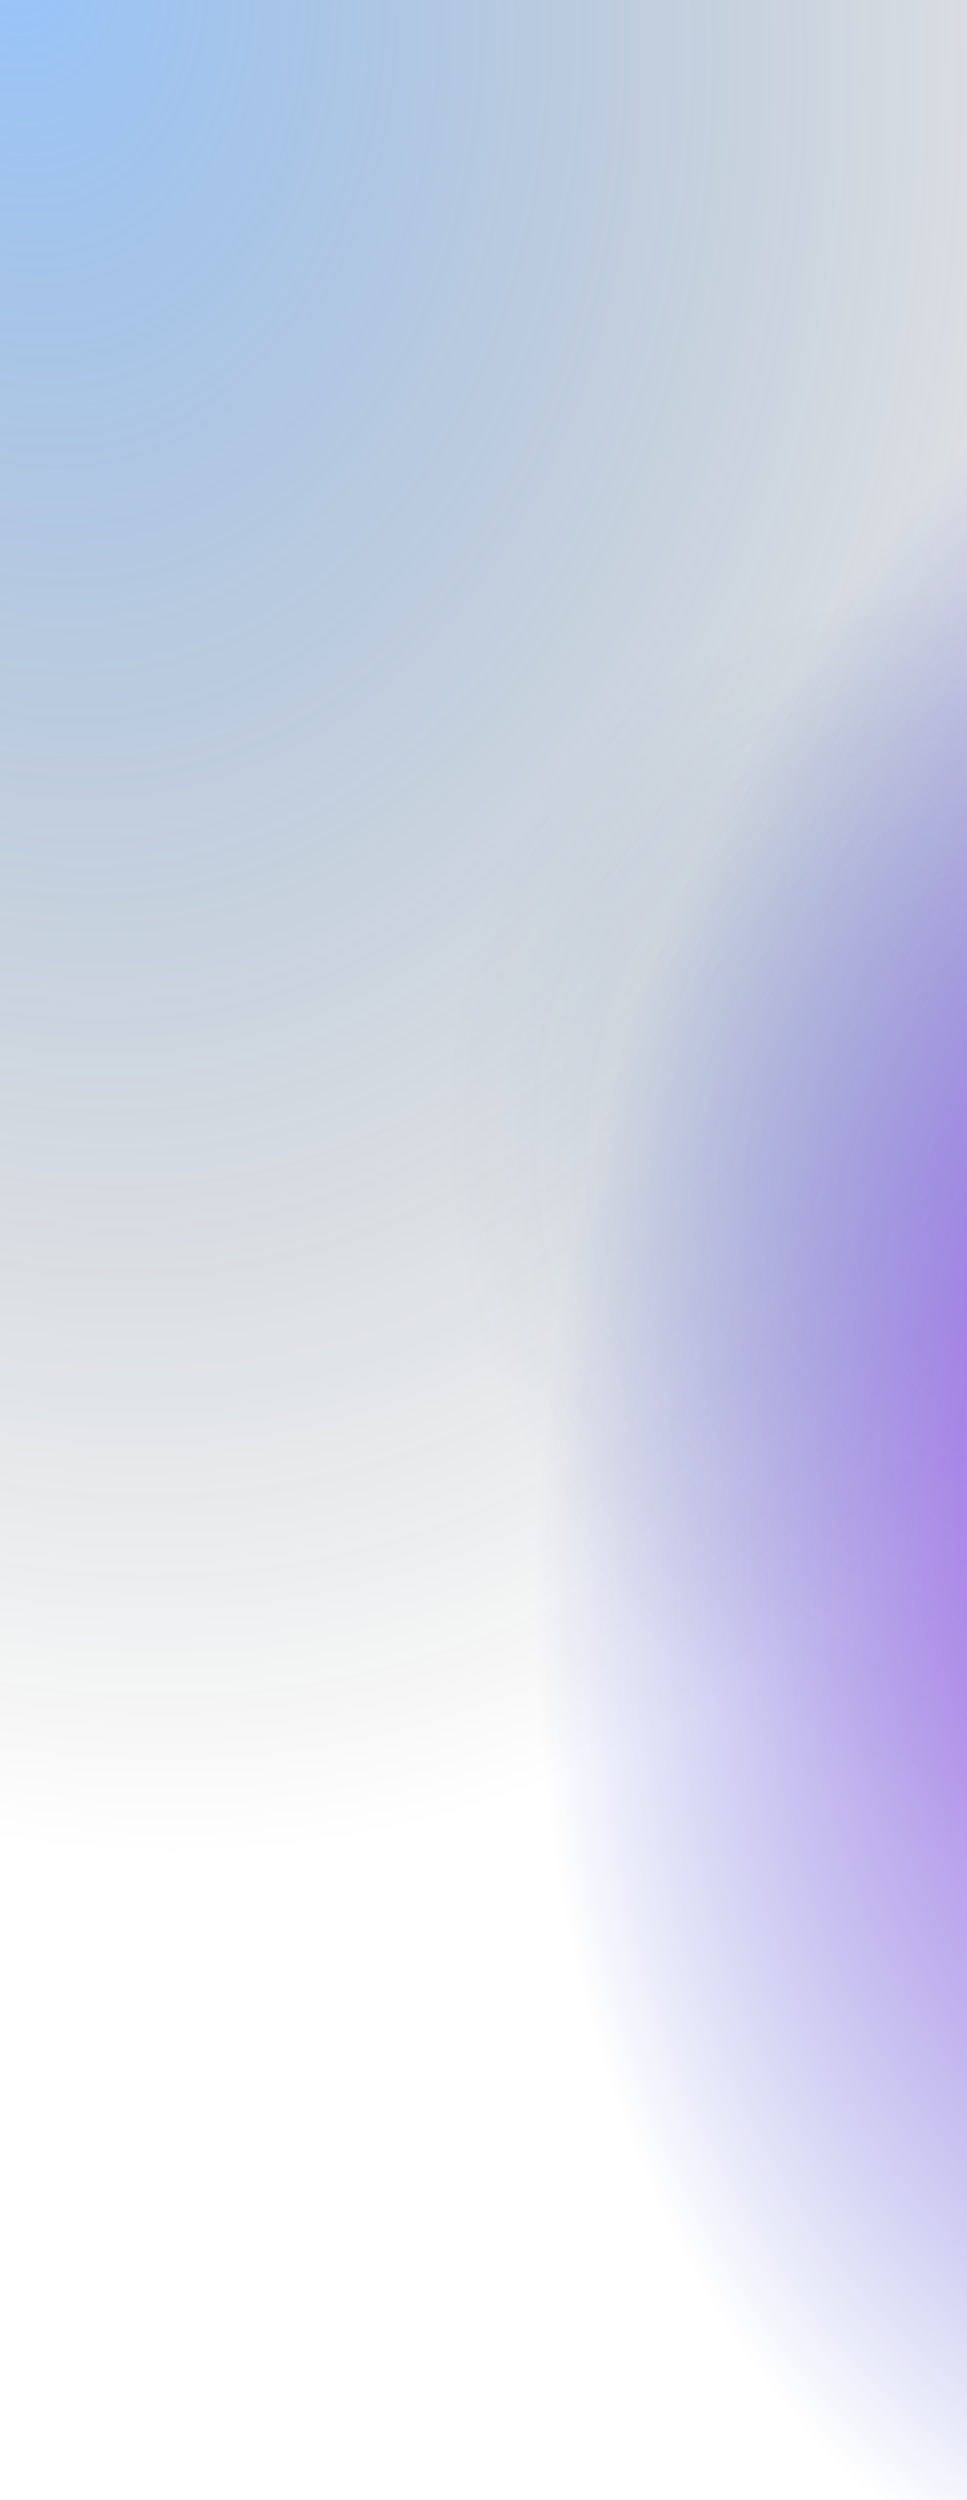 <svg width="320" height="827" viewBox="0 0 320 827" fill="none" xmlns="http://www.w3.org/2000/svg">
<rect width="320" height="827" fill="url(#paint0_radial_53_2036)"/>
<rect width="320" height="827" fill="url(#paint1_radial_53_2036)"/>
<rect width="320" height="827" fill="url(#paint2_radial_53_2036)"/>
<defs>
<radialGradient id="paint0_radial_53_2036" cx="0" cy="0" r="1" gradientUnits="userSpaceOnUse" gradientTransform="rotate(79.618) scale(615.94 458.627)">
<stop stop-color="#2F8AF5" stop-opacity="0.5"/>
<stop offset="1" stop-opacity="0"/>
</radialGradient>
<radialGradient id="paint1_radial_53_2036" cx="0" cy="0" r="1" gradientUnits="userSpaceOnUse" gradientTransform="translate(360.5 413.5) rotate(137.47) scale(193.45 235.555)">
<stop stop-color="#3264E3" stop-opacity="0.19"/>
<stop offset="1" stop-color="#002F66" stop-opacity="0"/>
</radialGradient>
<radialGradient id="paint2_radial_53_2036" cx="0" cy="0" r="1" gradientUnits="userSpaceOnUse" gradientTransform="translate(459 468.959) rotate(-168.273) scale(275.756 403.425)">
<stop stop-color="#D92FF5"/>
<stop offset="1" stop-color="#001EB9" stop-opacity="0"/>
</radialGradient>
</defs>
</svg>
